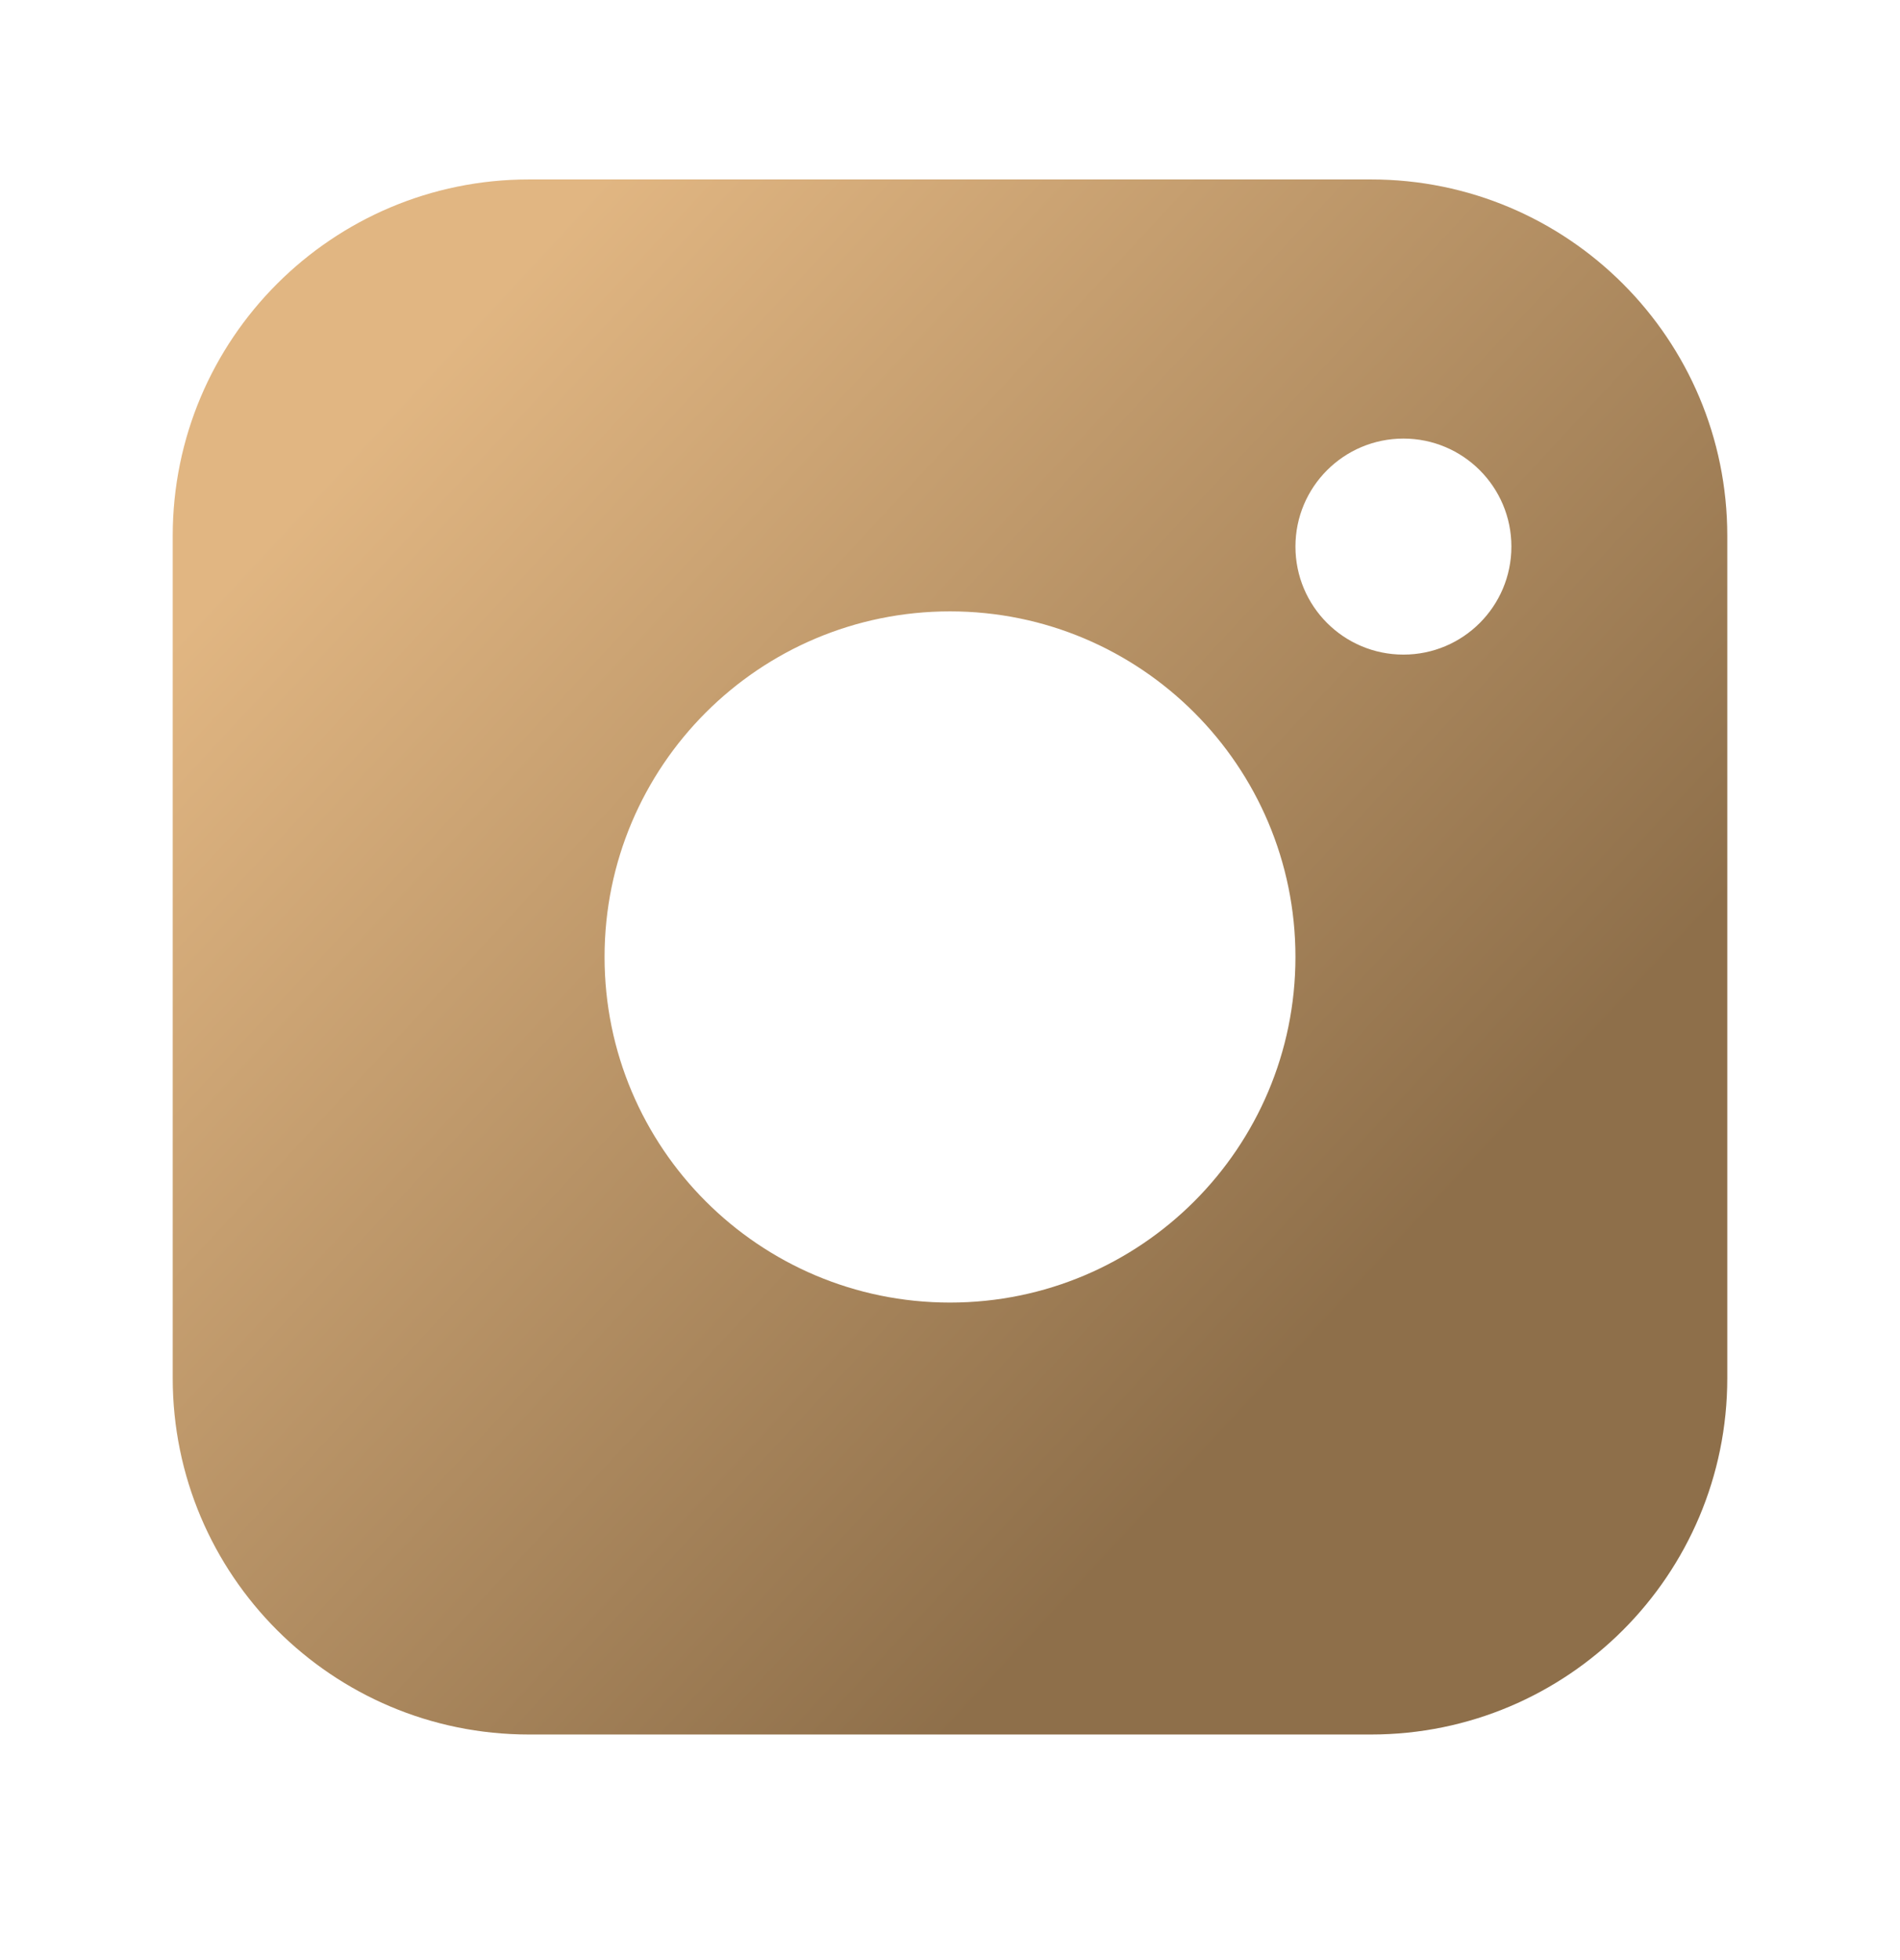 <svg width="32" height="33" viewBox="0 0 32 33" fill="none" xmlns="http://www.w3.org/2000/svg">
<path fill-rule="evenodd" clip-rule="evenodd" d="M2.909 9.021C2.909 5.707 5.595 3.021 8.909 3.021H23.091C26.405 3.021 29.091 5.707 29.091 9.021V23.202C29.091 26.516 26.405 29.202 23.091 29.202H8.909C5.595 29.202 2.909 26.516 2.909 23.202V9.021ZM21.818 16.111C21.818 19.325 19.213 21.93 16 21.93C12.787 21.93 10.182 19.325 10.182 16.111C10.182 12.898 12.787 10.293 16 10.293C19.213 10.293 21.818 12.898 21.818 16.111ZM23.637 11.021C24.641 11.021 25.455 10.207 25.455 9.202C25.455 8.198 24.641 7.384 23.637 7.384C22.632 7.384 21.818 8.198 21.818 9.202C21.818 10.207 22.632 11.021 23.637 11.021Z" fill="url(#paint0_linear_4136_1199)"/>
<defs>
<linearGradient id="paint0_linear_4136_1199" x1="10.125" y1="3.021" x2="26.333" y2="18.085" gradientUnits="userSpaceOnUse">
<stop stop-color="#E1B682"/>
<stop offset="1" stop-color="#8E6F4A"/>
</linearGradient>
</defs>
</svg>

